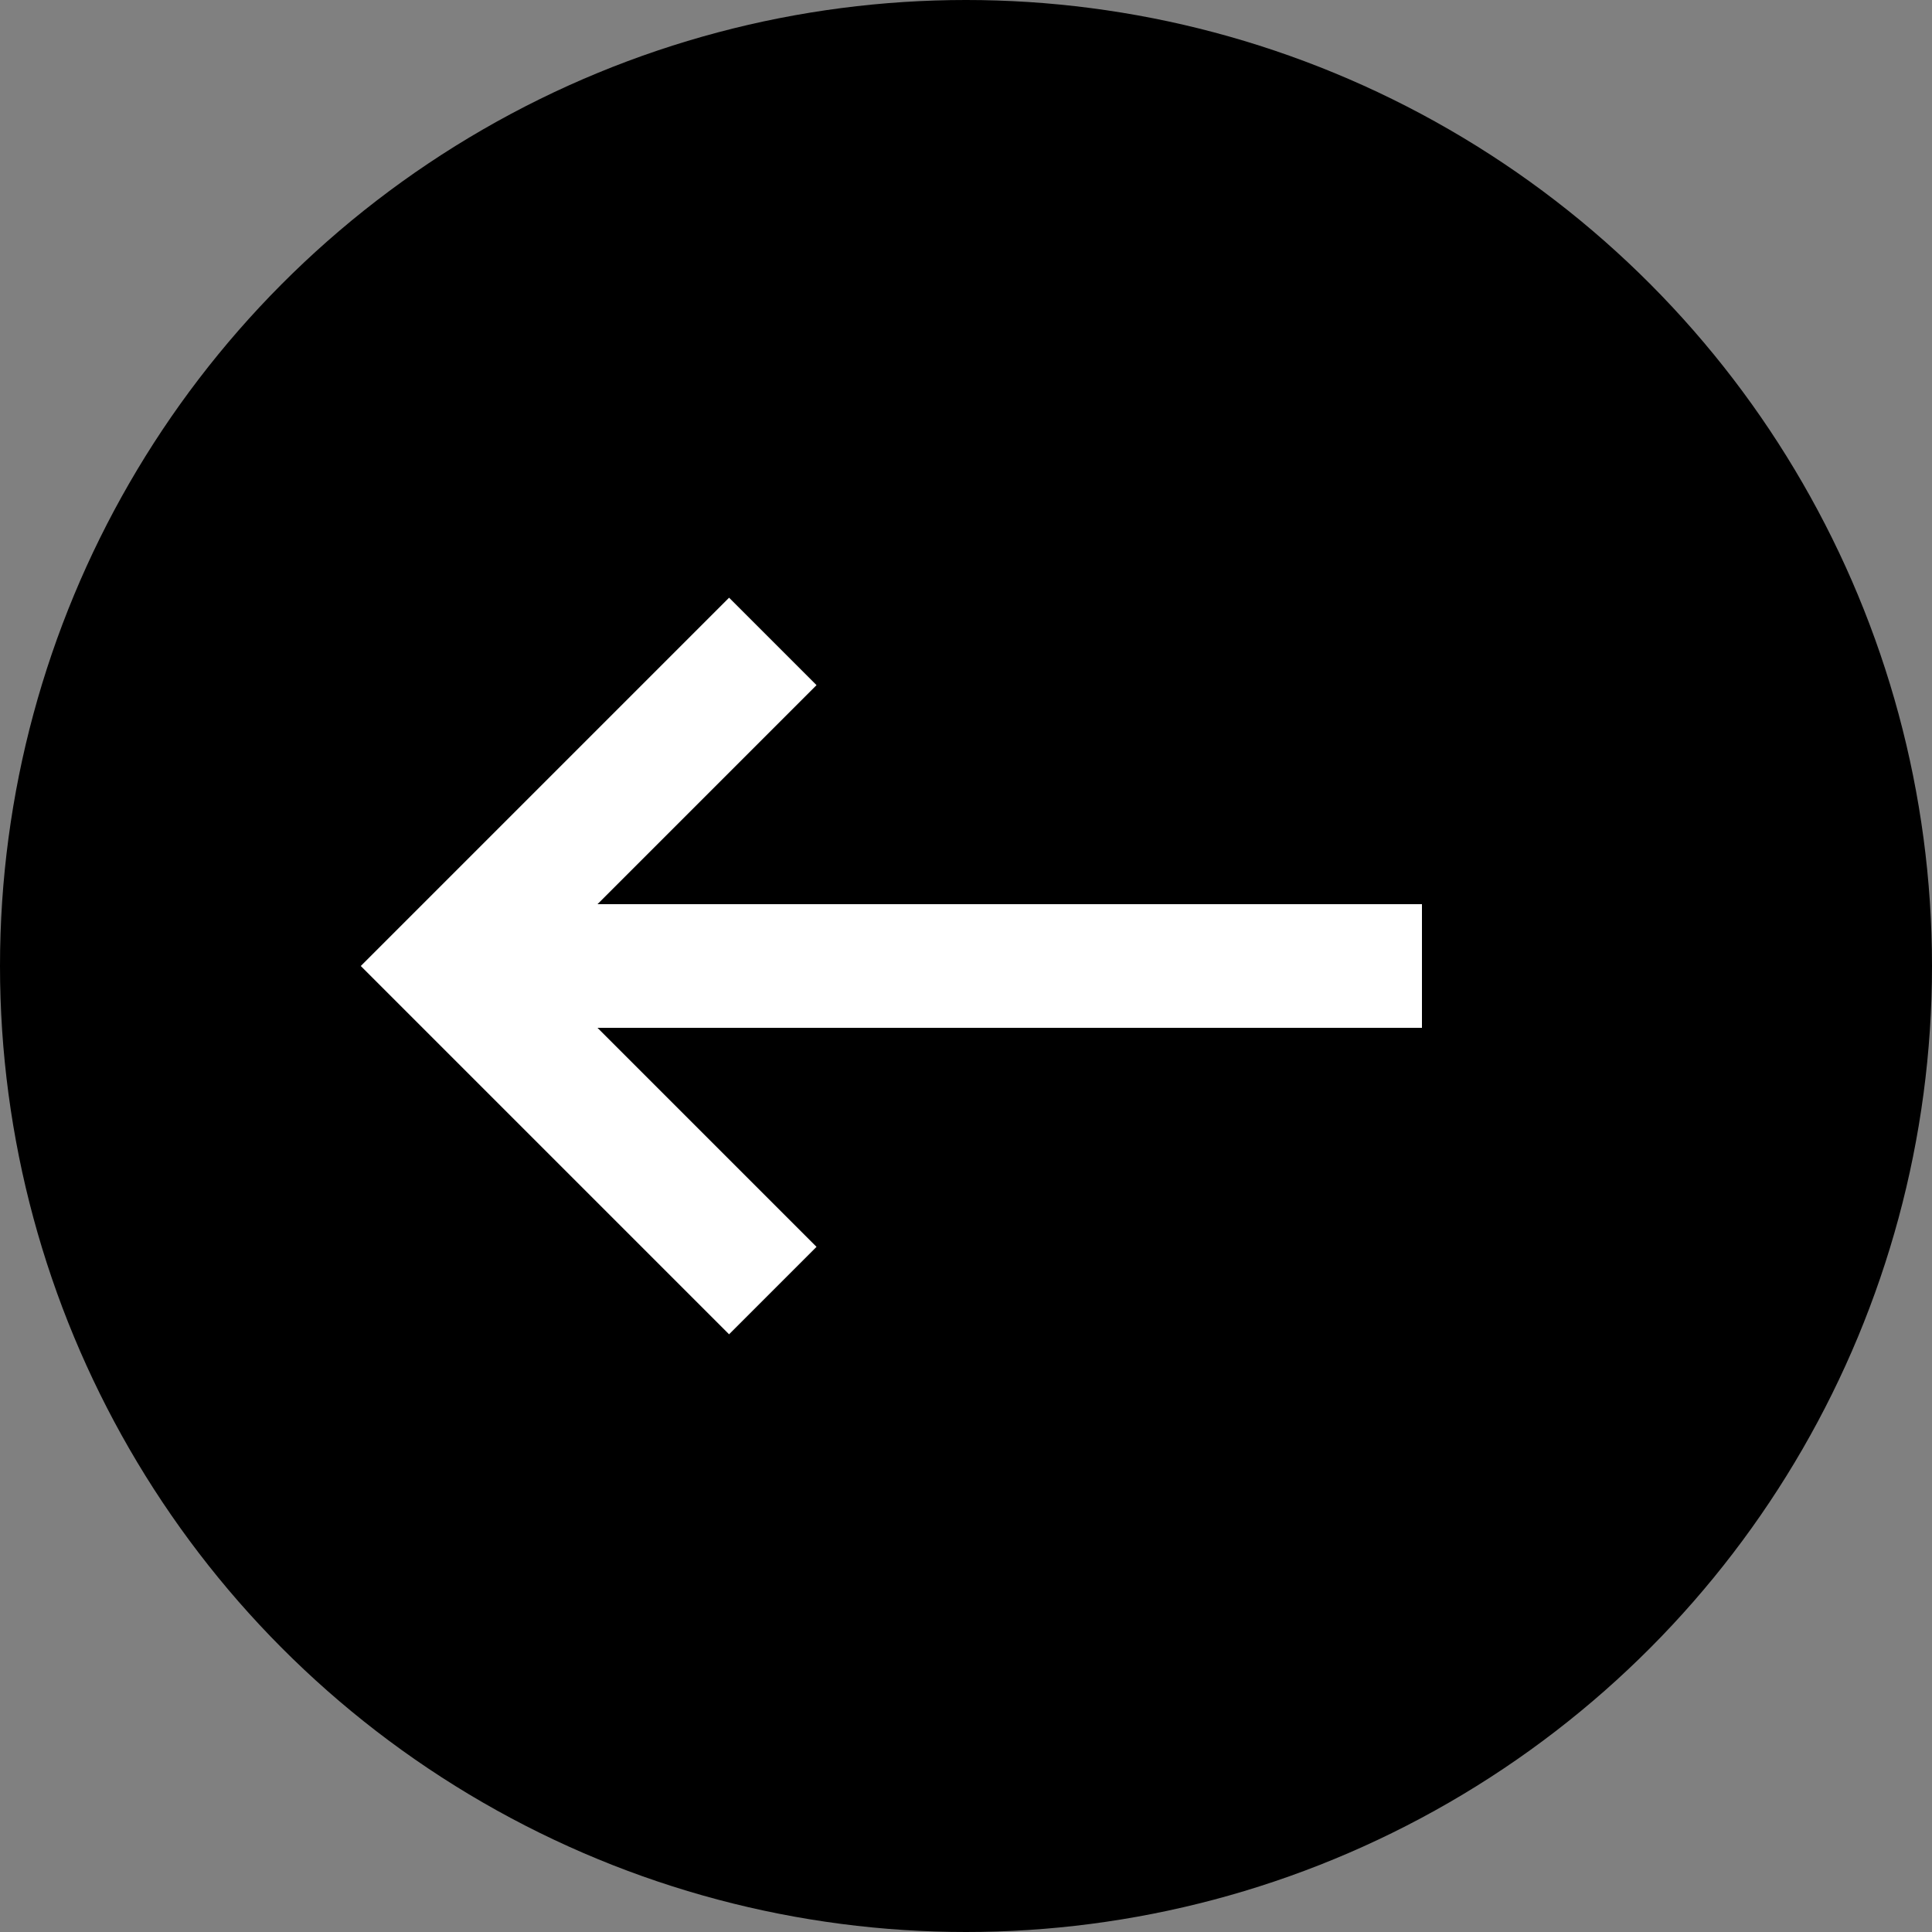 <?xml version="1.0" encoding="utf-8"?>
<!-- Generator: Adobe Illustrator 27.1.1, SVG Export Plug-In . SVG Version: 6.00 Build 0)  -->
<svg version="1.1" id="Ebene_1" xmlns="http://www.w3.org/2000/svg" xmlns:xlink="http://www.w3.org/1999/xlink" x="0px" y="0px"
	 viewBox="0 0 25 25" style="enable-background:new 0 0 25 25;" xml:space="preserve">
<rect x="0" y="0" width="25" height="25" fill="#808080" stroke="none"/>
<style type="text/css">
	.st0{fill:none;stroke:#FFFFFF;stroke-width:1.6;stroke-miterlimit:10;}
	.st1{fill:#FFFFFF;}
</style>
<circle cx="12.5" cy="12.5" r="12.5"/>
<g>
	<polyline class="st0" points="10,16.7 5.8,12.5 10,8.3 	"/>
	<rect x="6.6" y="11.7" class="st1" width="11.8" height="1.6"/>
</g>
</svg>
